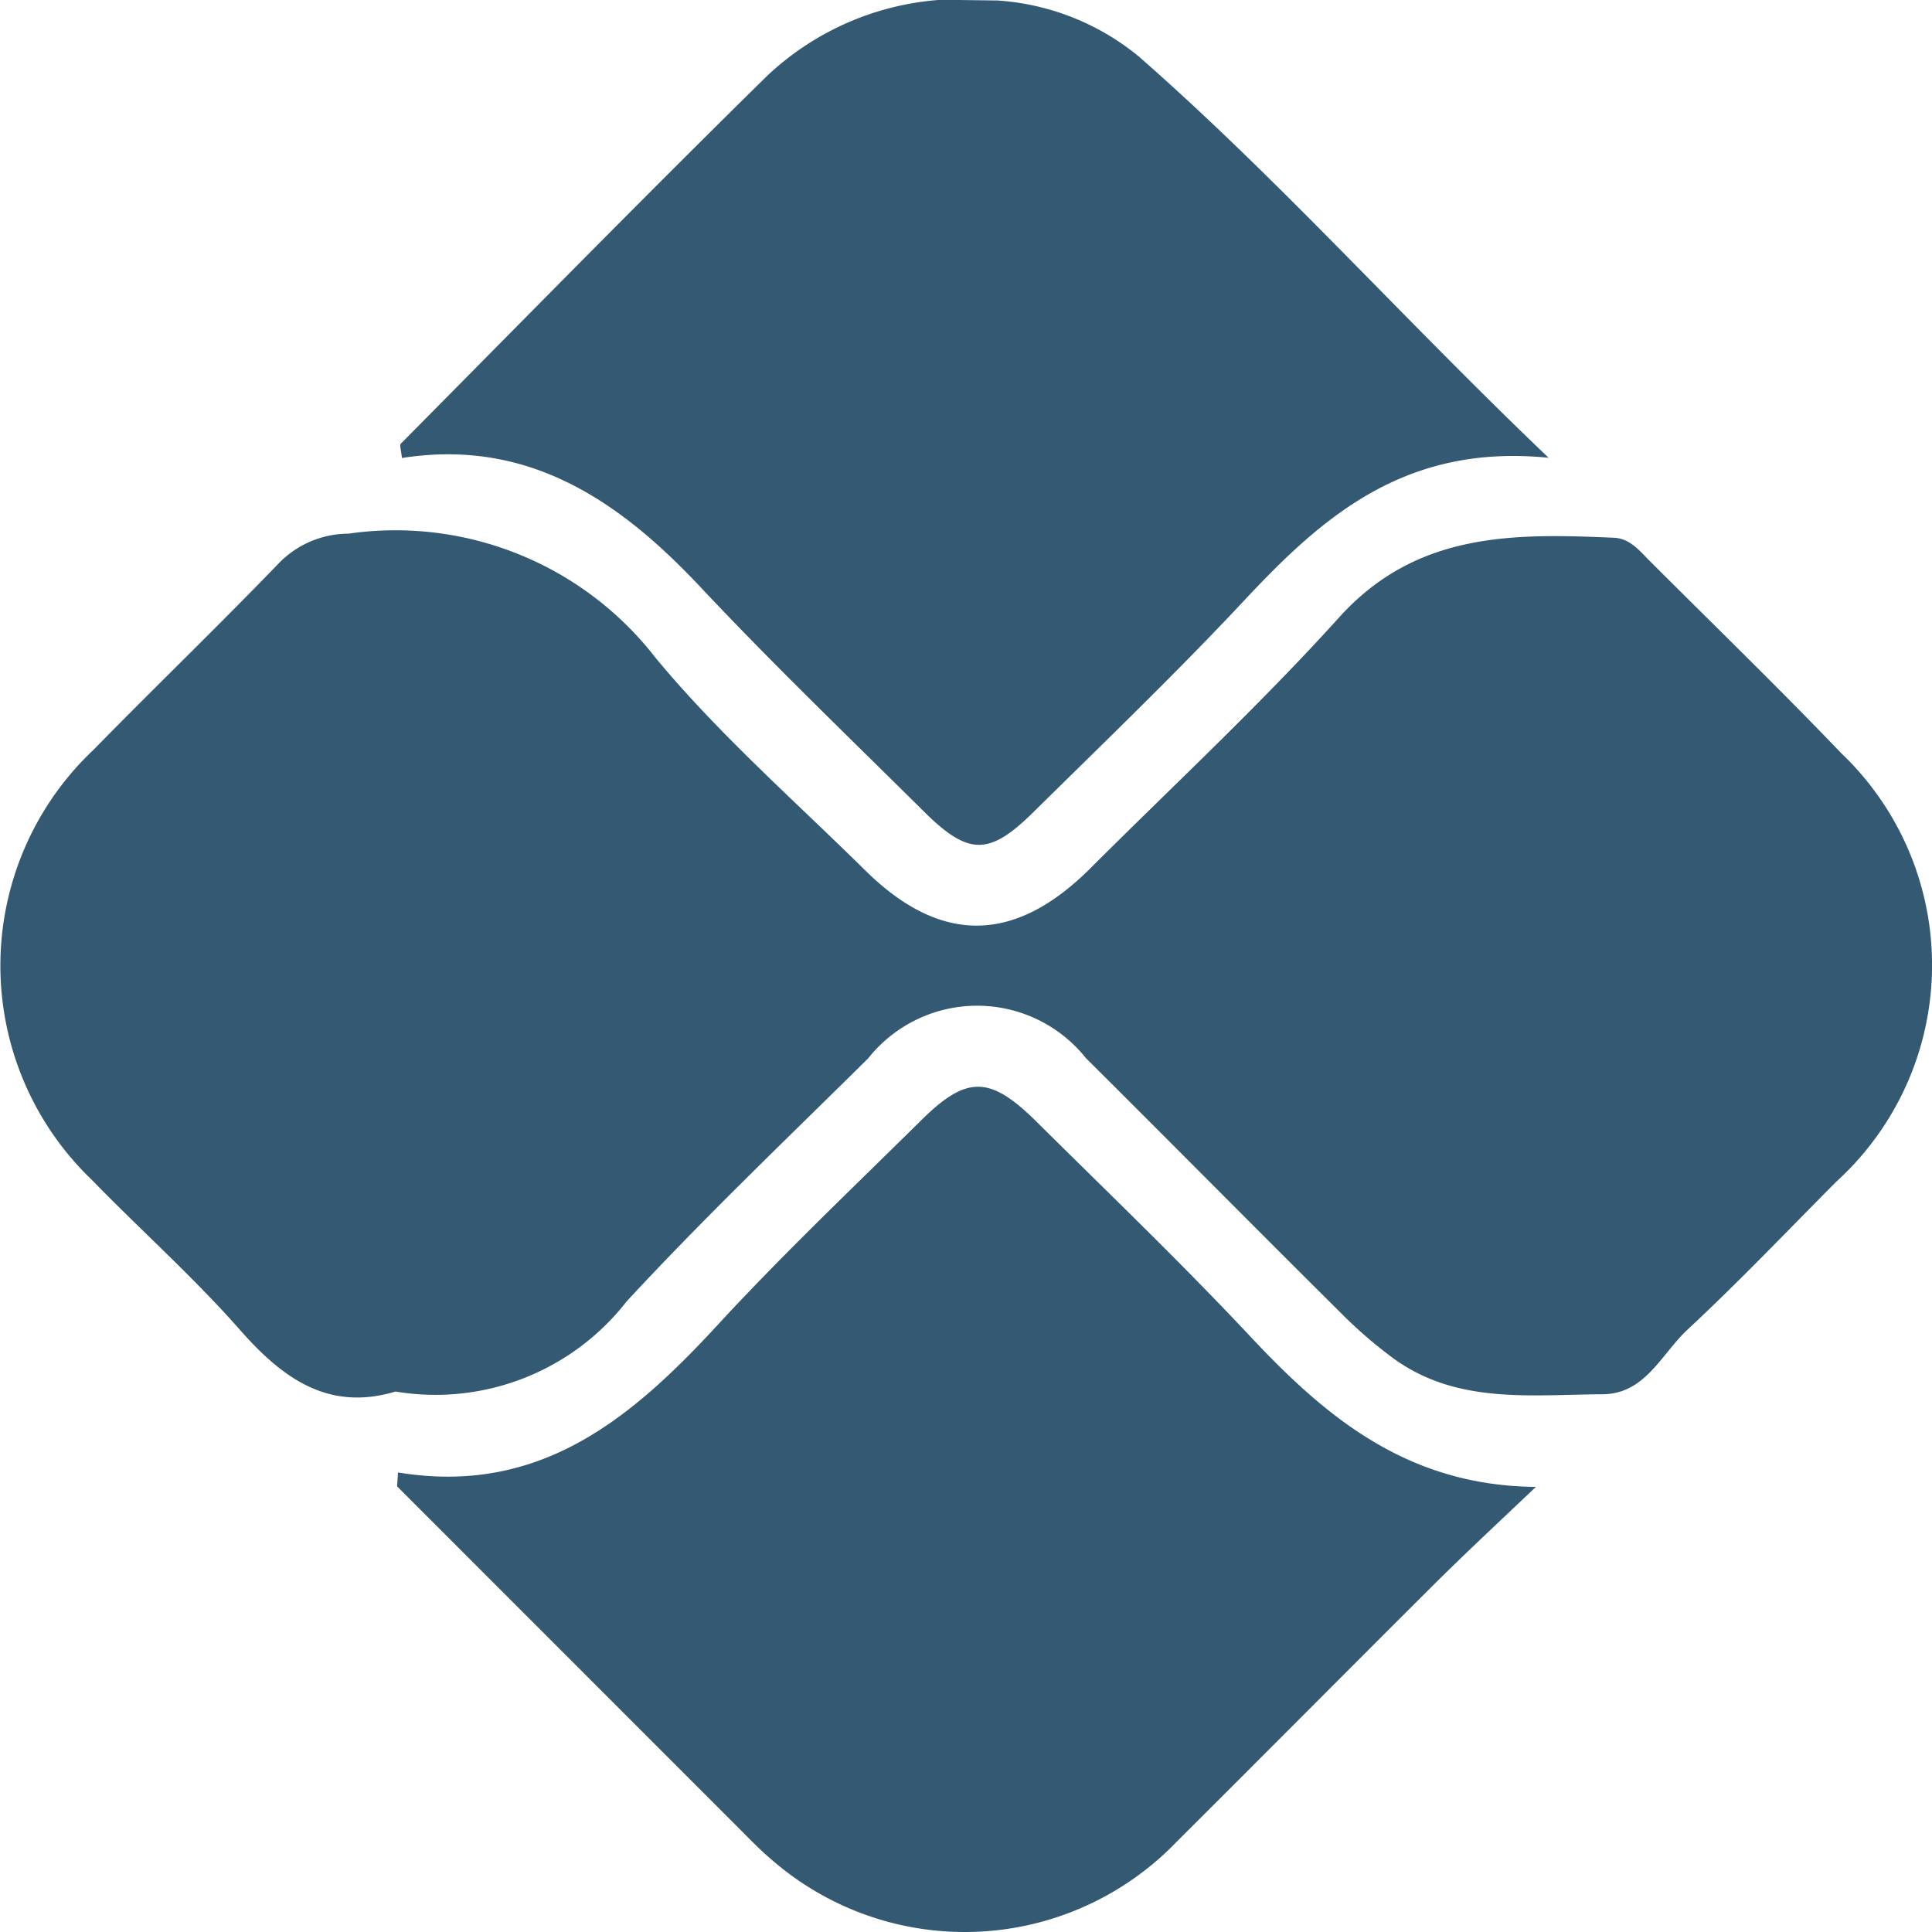 <svg xmlns="http://www.w3.org/2000/svg" width="36" height="36" viewBox="0 0 36 36"><defs><style>.a{fill:#335973;}</style></defs><path class="a" d="M519.284,504.553c-1.163-1.215-2.371-2.385-3.561-3.575-.193-.193-.372-.424-.673-.437-1.869-.081-3.678-.111-5.118,1.483-1.47,1.628-3.085,3.127-4.639,4.679-1.412,1.409-2.792,1.423-4.2.029-1.318-1.3-2.725-2.535-3.9-3.954a6.131,6.131,0,0,0-5.722-2.313,1.818,1.818,0,0,0-1.267.52c-1.143,1.186-2.33,2.33-3.483,3.507a5.528,5.528,0,0,0-.029,8.017c.909.935,1.888,1.806,2.749,2.783.8.911,1.654,1.534,2.907,1.158a4.513,4.513,0,0,0,4.307-1.68c1.444-1.561,2.987-3.031,4.5-4.528a2.592,2.592,0,0,1,4.057-.005c1.582,1.573,3.15,3.16,4.734,4.732a8.463,8.463,0,0,0,1.009.873c1.179.848,2.549.666,3.877.659.8,0,1.1-.746,1.586-1.2.954-.888,1.855-1.834,2.774-2.759A5.454,5.454,0,0,0,519.284,504.553Z" transform="translate(-484.978 -490.521)"/><path class="a" d="M526.722,463.675c1.339,1.425,2.751,2.781,4.14,4.158.841.835,1.223.837,2.065,0,1.318-1.3,2.657-2.586,3.922-3.939,1.463-1.564,3-2.912,5.66-2.646-2.742-2.618-5.036-5.2-7.637-7.478a4.622,4.622,0,0,0-2.638-1.043l-1.047-.013a5.245,5.245,0,0,0-3.238,1.416c-2.3,2.26-4.557,4.564-6.827,6.855-.028.029.007.12.02.267C523.5,460.883,525.2,462.049,526.722,463.675Z" transform="translate(-513.653 -452.718)"/><path class="a" d="M536.738,554.956c-1.289-1.376-2.652-2.682-3.991-4.01-.87-.862-1.3-.867-2.156-.019-1.268,1.254-2.564,2.482-3.772,3.792-1.608,1.745-3.319,3.2-5.97,2.763-.005.087-.011.173-.016.26q3.16,3.161,6.32,6.322c.218.218.432.443.667.641a5.477,5.477,0,0,0,7.532-.335c1.606-1.6,3.2-3.205,4.8-4.8.621-.617,1.264-1.214,1.9-1.819C539.675,557.73,538.159,556.472,536.738,554.956Z" transform="translate(-513.433 -530.045)"/></svg>